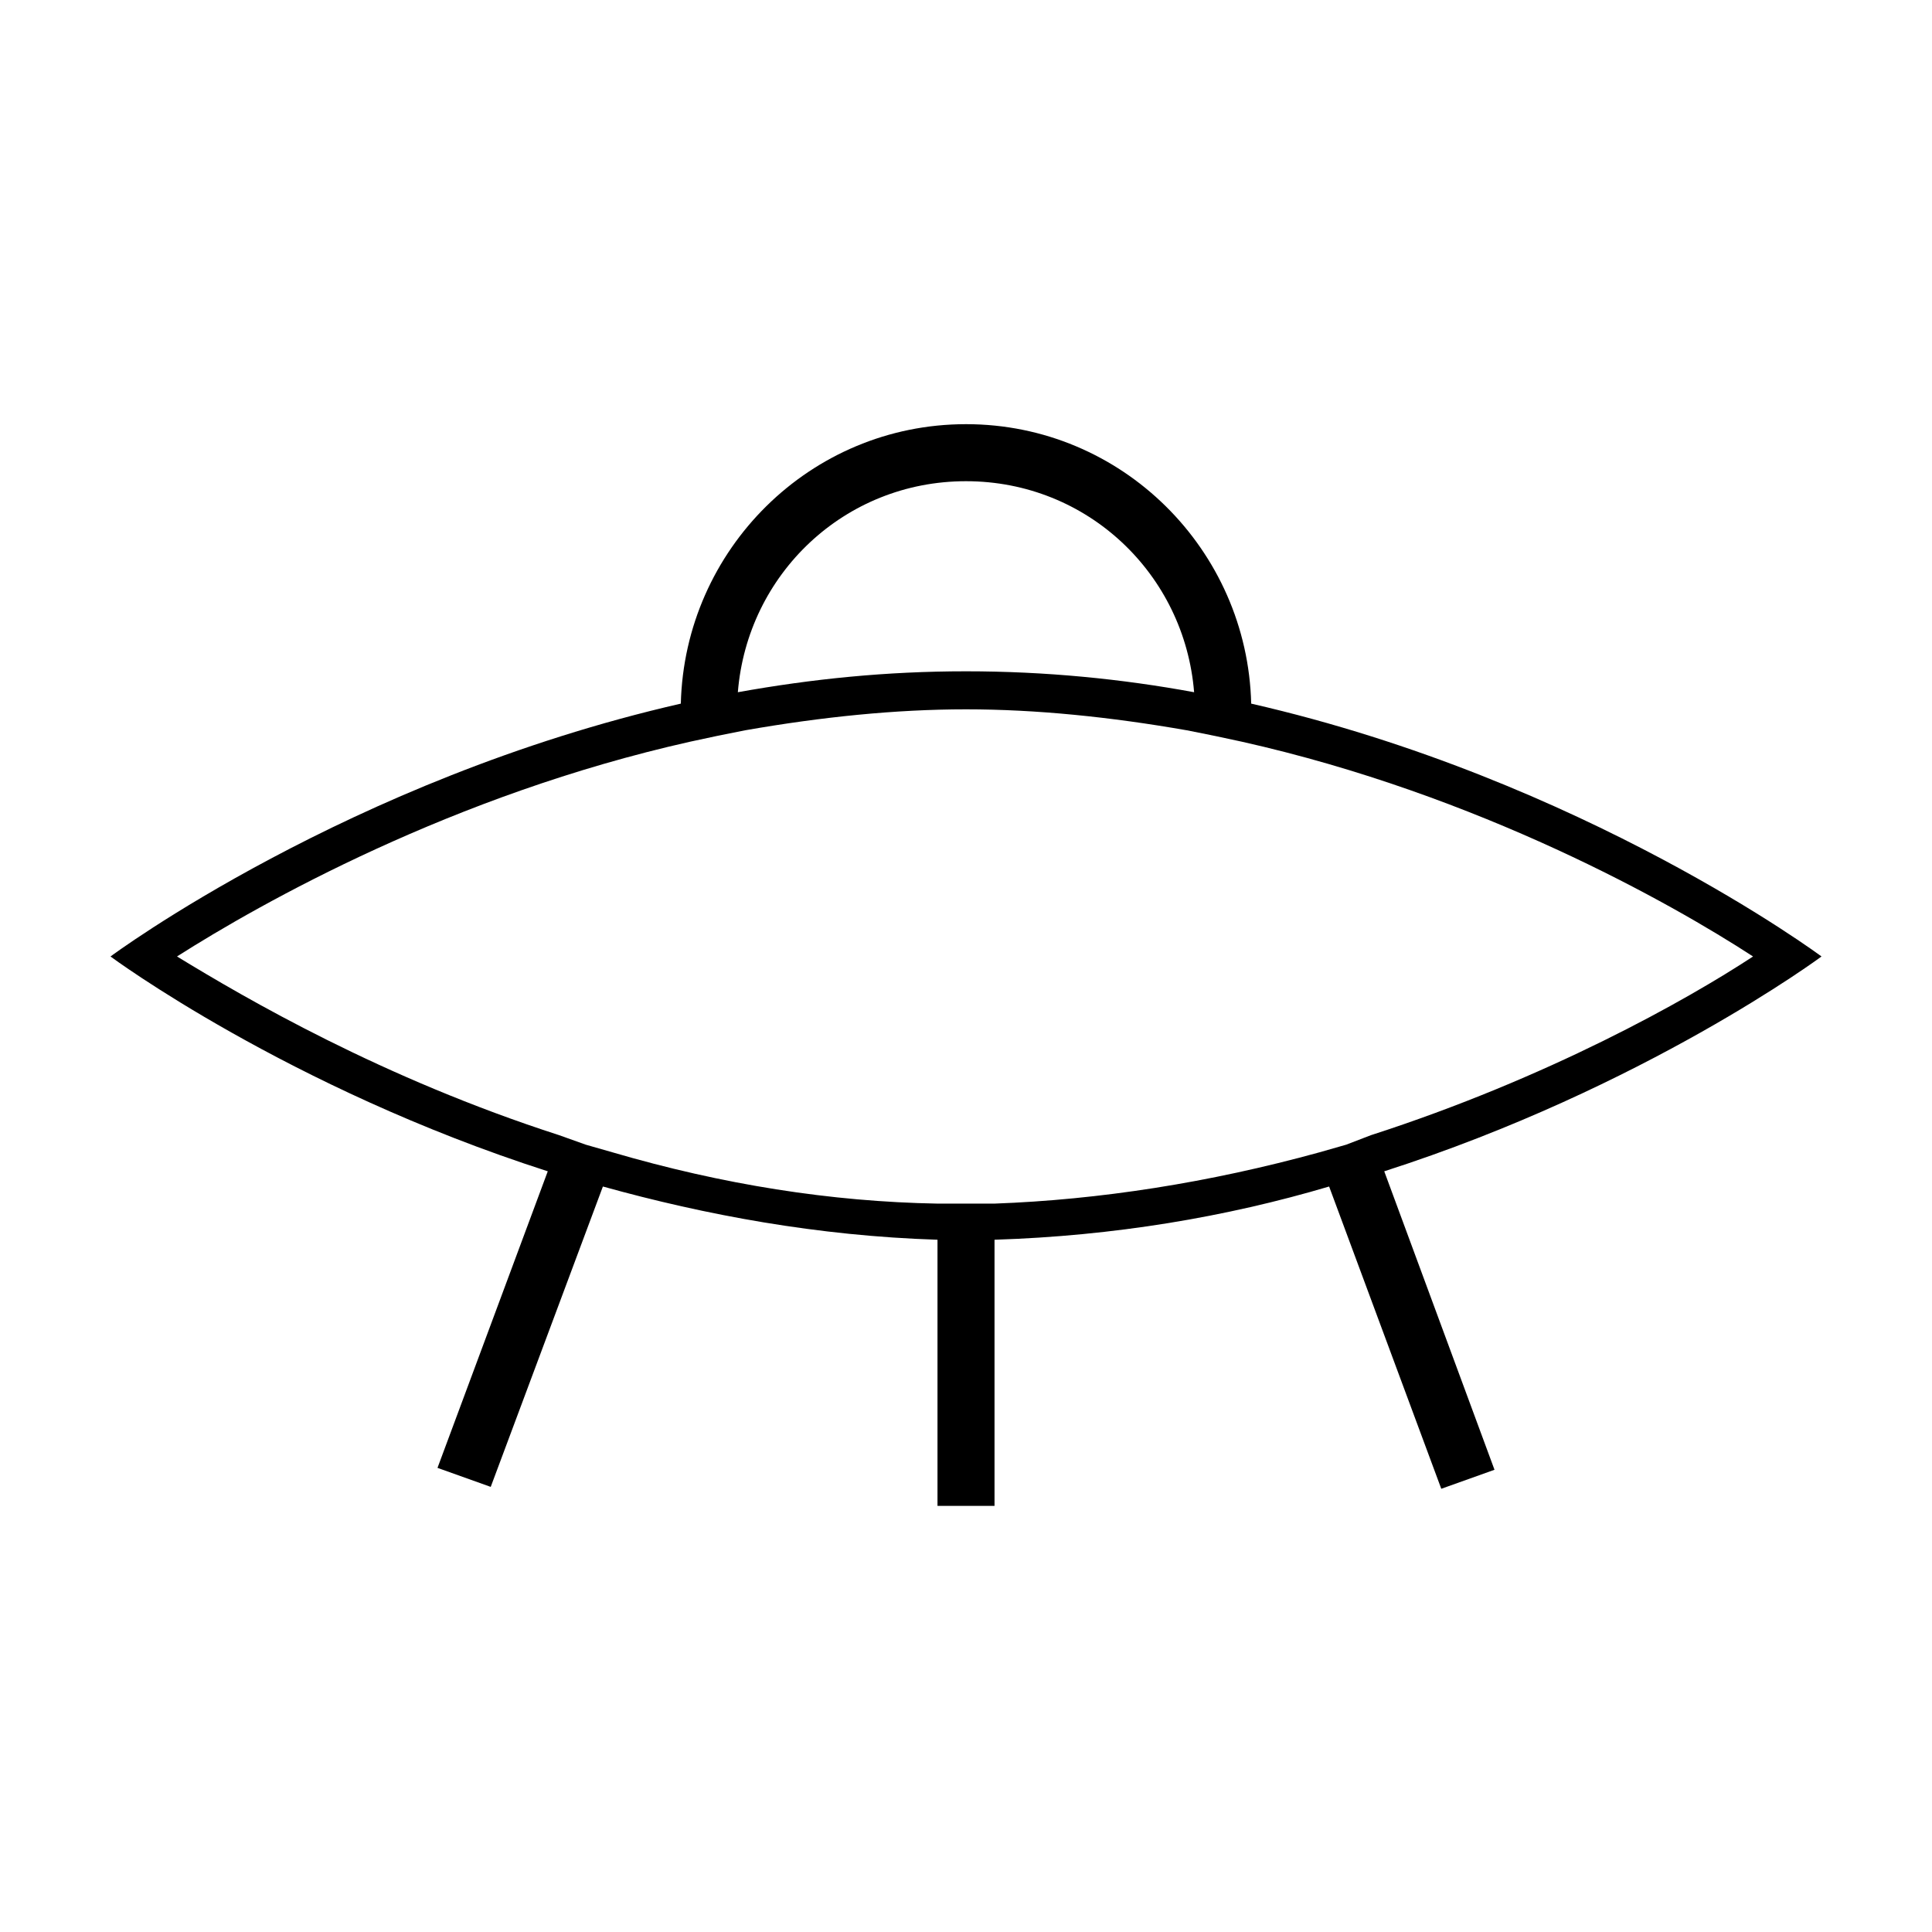 <?xml version="1.0" encoding="UTF-8"?>
<!-- Uploaded to: SVG Repo, www.svgrepo.com, Generator: SVG Repo Mixer Tools -->
<svg fill="#000000" width="800px" height="800px" version="1.1" viewBox="144 144 512 512" xmlns="http://www.w3.org/2000/svg">
 <path d="m400 331.98c18.641 0 38.289 2.016 58.441 5.543l7.559 1.512 7.055 1.512c62.973 14.105 113.86 42.82 135.52 56.93-17.633 11.586-54.41 32.242-101.27 47.359l-6.547 2.516-7.055 2.016c-29.223 8.062-58.441 12.594-86.152 13.602h-15.117c-28.215-0.504-56.93-5.039-86.152-13.602l-7.047-2.016-7.055-2.519c-46.855-15.113-83.129-36.273-101.27-47.359 22.168-14.105 73.051-42.82 136.03-56.926l7.055-1.512 7.559-1.512c20.152-3.527 39.801-5.543 58.441-5.543m0-75.57c-41.312 0-74.562 33.25-75.57 74.059-88.168 20.152-151.14 67.008-151.14 67.008s46.855 34.762 115.88 56.93l-29.223 78.594 14.105 5.039 29.727-79.602c27.207 7.559 56.93 13.098 88.672 14.105v70.535h15.113v-70.535c31.738-1.008 61.465-6.047 88.672-14.105l29.723 80.105 14.105-5.039-29.219-79.098c69.023-22.168 115.88-56.93 115.88-56.93s-62.977-46.855-151.14-67.008c-1.004-40.809-34.254-74.059-75.566-74.059zm-60.457 71.035c2.519-31.234 28.215-55.922 60.457-55.922s57.938 24.688 60.457 55.922c-19.145-3.527-39.297-5.543-60.457-5.543s-40.809 2.016-60.457 5.543z"/>
</svg>